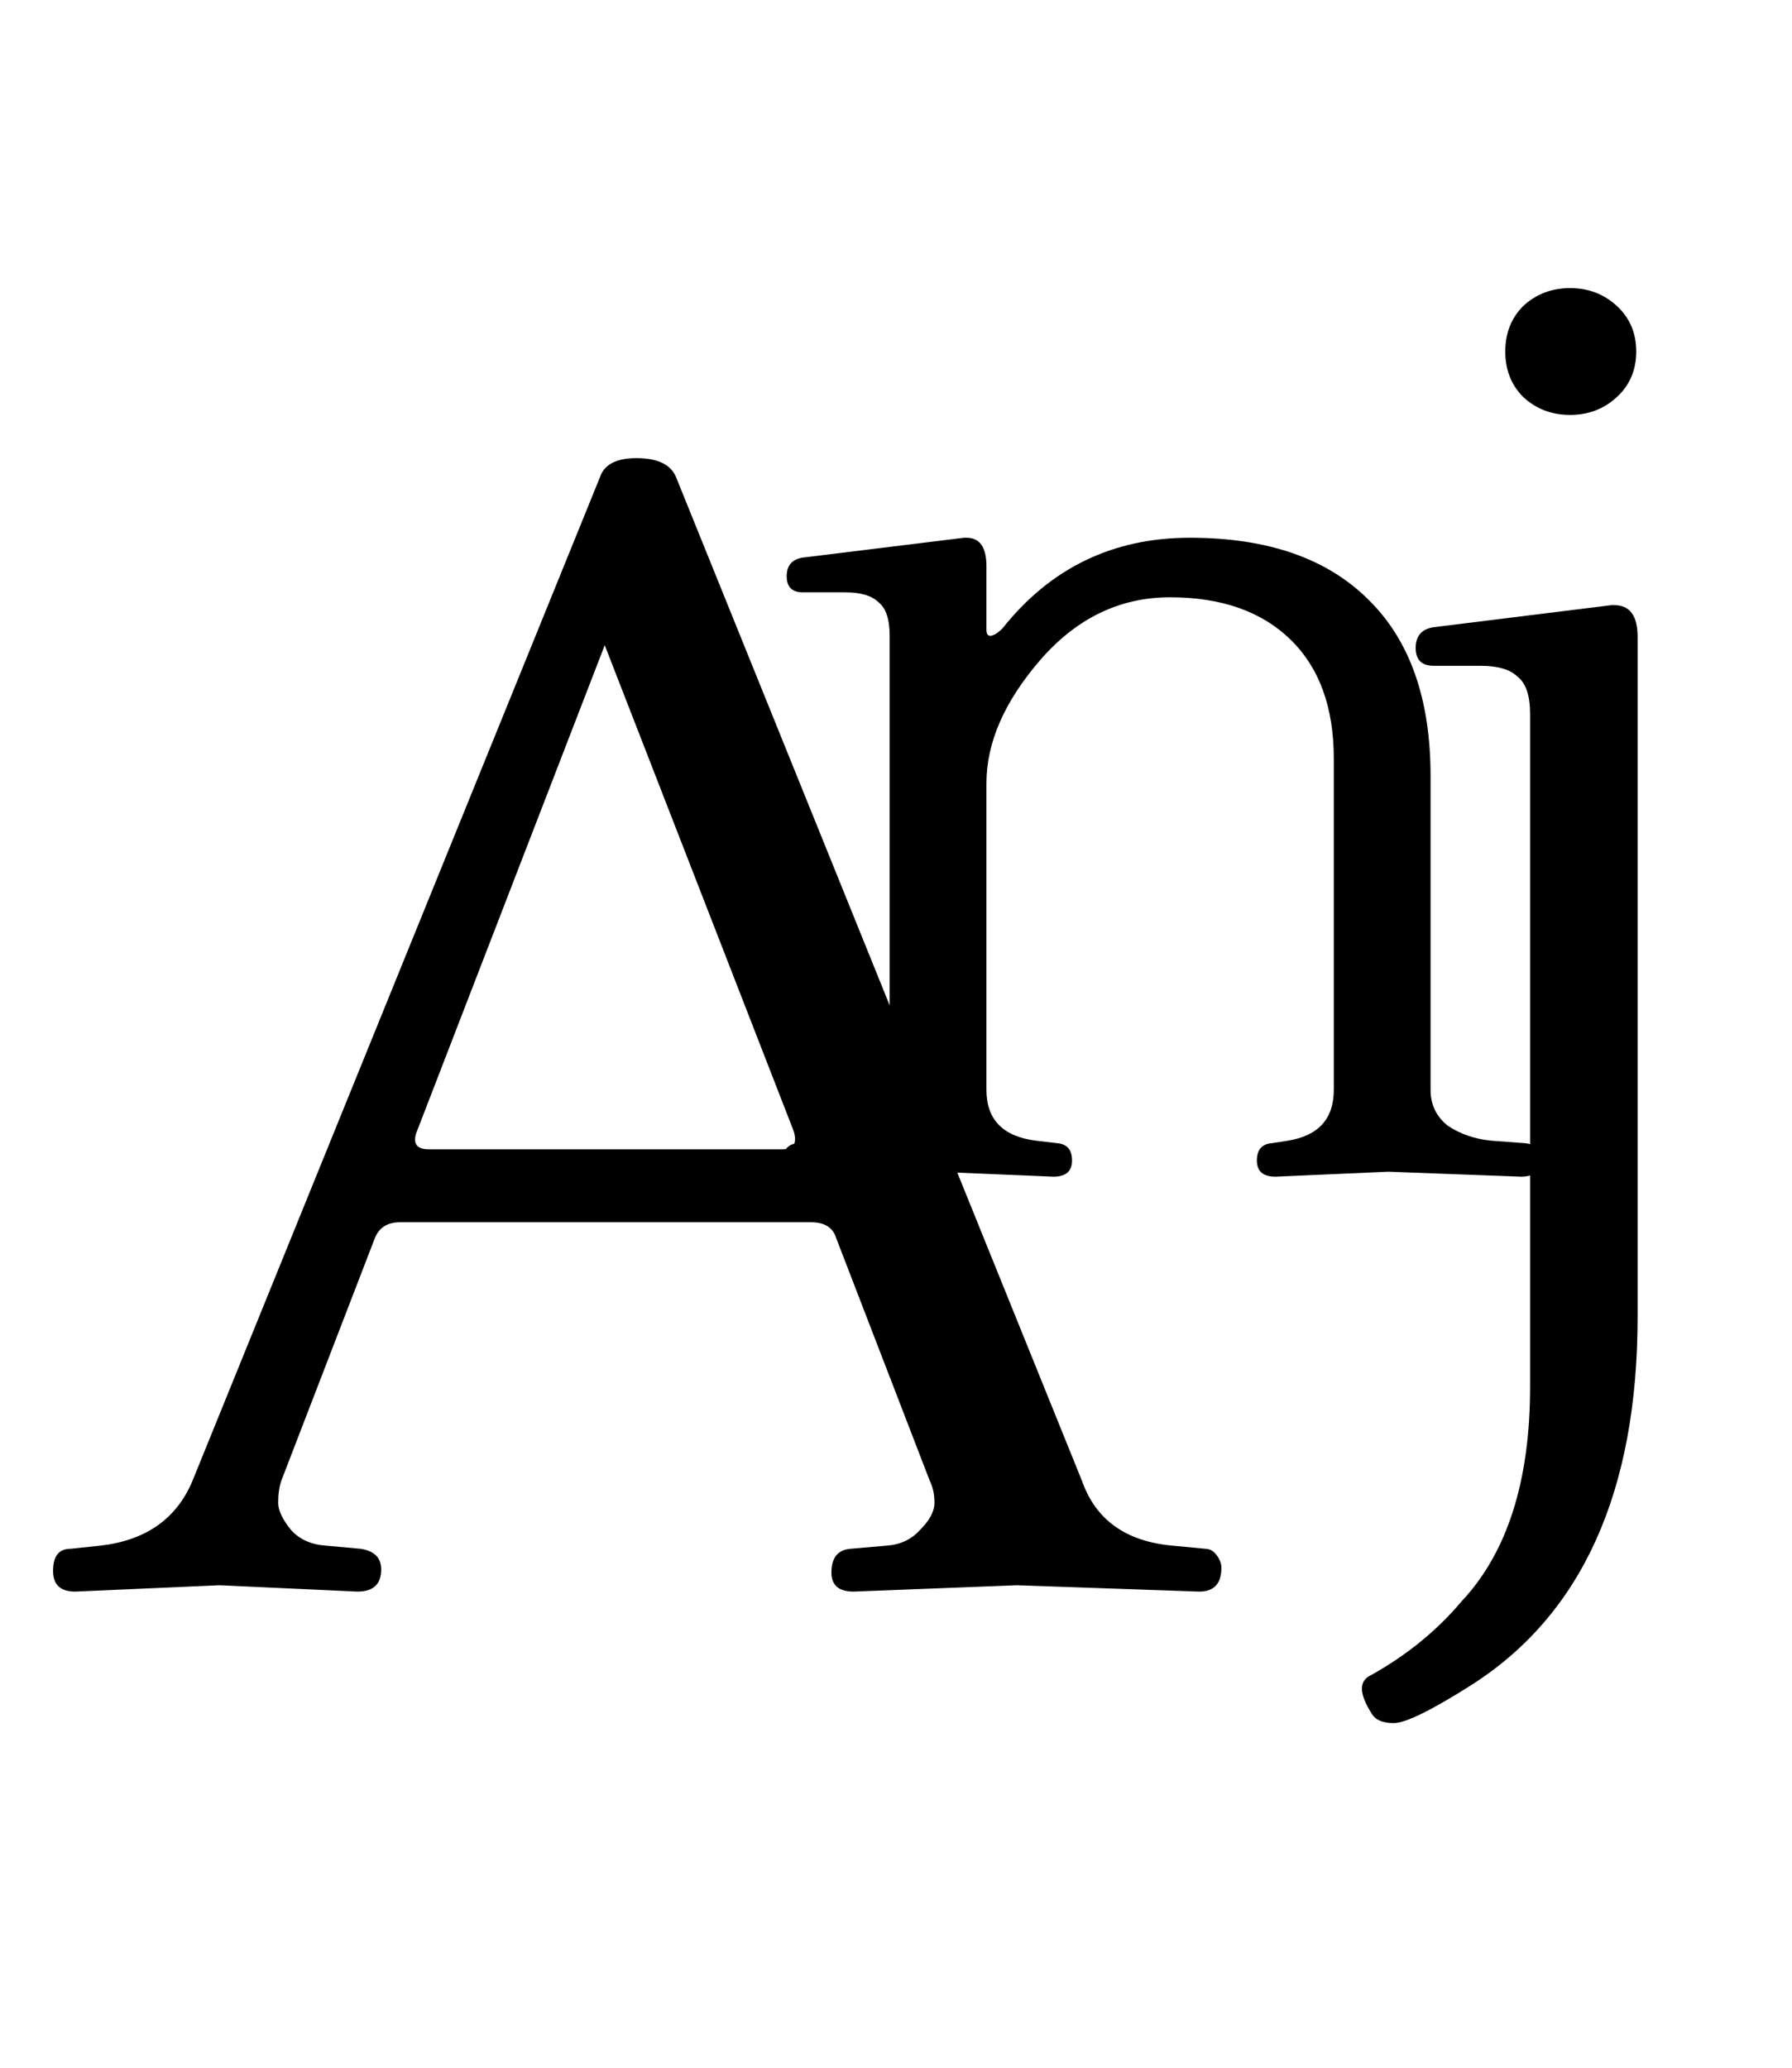 <?xml version="1.0" encoding="UTF-8"?> <svg xmlns="http://www.w3.org/2000/svg" width="26" height="30" viewBox="0 0 26 30" fill="none"> <path d="M6.221 16.675H11.35C11.519 16.675 11.572 16.583 11.511 16.399L8.774 9.361L6.037 16.445C5.991 16.598 6.052 16.675 6.221 16.675ZM4.082 21.482C4.051 21.574 4.036 21.681 4.036 21.804C4.036 21.911 4.097 22.042 4.22 22.195C4.343 22.333 4.511 22.41 4.726 22.425L5.232 22.471C5.431 22.502 5.531 22.601 5.531 22.77C5.531 22.985 5.416 23.092 5.186 23.092L3.185 23L1.092 23.092C0.877 23.092 0.77 22.992 0.77 22.793C0.77 22.578 0.854 22.471 1.023 22.471L1.46 22.425C2.119 22.348 2.564 22.034 2.794 21.482L8.705 6.923C8.766 6.739 8.943 6.647 9.234 6.647C9.541 6.647 9.732 6.739 9.809 6.923L15.697 21.482C15.896 22.049 16.333 22.364 17.008 22.425L17.491 22.471C17.552 22.471 17.606 22.502 17.652 22.563C17.698 22.624 17.721 22.686 17.721 22.747C17.721 22.977 17.614 23.092 17.399 23.092L14.754 23L12.385 23.092C12.17 23.092 12.063 23 12.063 22.816C12.063 22.601 12.155 22.486 12.339 22.471L12.868 22.425C13.067 22.41 13.228 22.333 13.351 22.195C13.489 22.057 13.558 21.927 13.558 21.804C13.558 21.681 13.535 21.574 13.489 21.482L12.132 17.963C12.086 17.81 11.963 17.733 11.764 17.733H5.807C5.623 17.733 5.5 17.81 5.439 17.963L4.082 21.482Z" fill="black"></path> <path d="M14.024 7.802C14.216 7.802 14.312 7.94 14.312 8.216V9.134C14.312 9.194 14.33 9.224 14.366 9.224C14.414 9.224 14.474 9.188 14.546 9.116C15.242 8.24 16.148 7.802 17.264 7.802C18.392 7.802 19.256 8.102 19.856 8.702C20.456 9.29 20.756 10.142 20.756 11.258V15.812C20.756 16.028 20.84 16.202 21.008 16.334C21.188 16.454 21.398 16.526 21.638 16.55L22.124 16.586C22.268 16.598 22.34 16.682 22.34 16.838C22.34 16.994 22.25 17.072 22.07 17.072L20.144 17L18.506 17.072C18.326 17.072 18.236 16.994 18.236 16.838C18.236 16.682 18.308 16.598 18.452 16.586L18.686 16.55C19.13 16.478 19.352 16.232 19.352 15.812V11.006C19.352 10.262 19.142 9.686 18.722 9.278C18.302 8.87 17.72 8.666 16.976 8.666C16.244 8.666 15.614 8.972 15.086 9.584C14.57 10.184 14.312 10.778 14.312 11.366V15.812C14.312 16.244 14.552 16.49 15.032 16.55L15.338 16.586C15.482 16.598 15.554 16.682 15.554 16.838C15.554 16.994 15.464 17.072 15.284 17.072L13.574 17L11.63 17.072C11.45 17.072 11.36 16.994 11.36 16.838C11.36 16.682 11.432 16.598 11.576 16.586L12.08 16.55C12.32 16.526 12.518 16.454 12.674 16.334C12.83 16.202 12.908 16.028 12.908 15.812V9.224C12.908 8.984 12.854 8.822 12.746 8.738C12.65 8.642 12.488 8.594 12.26 8.594H11.648C11.492 8.594 11.414 8.516 11.414 8.36C11.414 8.204 11.492 8.114 11.648 8.09L13.988 7.802C14 7.802 14.012 7.802 14.024 7.802Z" fill="black"></path> <path d="M22.1 5.76C21.927 5.587 21.84 5.367 21.84 5.1C21.84 4.833 21.927 4.613 22.1 4.44C22.287 4.267 22.513 4.18 22.78 4.18C23.047 4.18 23.273 4.267 23.46 4.44C23.647 4.613 23.74 4.833 23.74 5.1C23.74 5.367 23.647 5.587 23.46 5.76C23.273 5.933 23.047 6.02 22.78 6.02C22.513 6.02 22.287 5.933 22.1 5.76ZM23.42 8.78C23.647 8.78 23.76 8.933 23.76 9.24V19.1C23.76 21.633 22.96 23.413 21.36 24.44C20.773 24.813 20.393 25 20.22 25C20.06 25 19.953 24.953 19.9 24.86C19.807 24.713 19.76 24.593 19.76 24.5C19.76 24.407 19.807 24.34 19.9 24.3C20.42 24.007 20.853 23.653 21.2 23.24C21.867 22.533 22.2 21.493 22.2 20.12V10.36C22.2 10.093 22.14 9.913 22.02 9.82C21.913 9.713 21.733 9.66 21.48 9.66H20.8C20.627 9.66 20.54 9.573 20.54 9.4C20.54 9.227 20.627 9.127 20.8 9.1L23.38 8.78C23.393 8.78 23.407 8.78 23.42 8.78Z" fill="black"></path> </svg> 